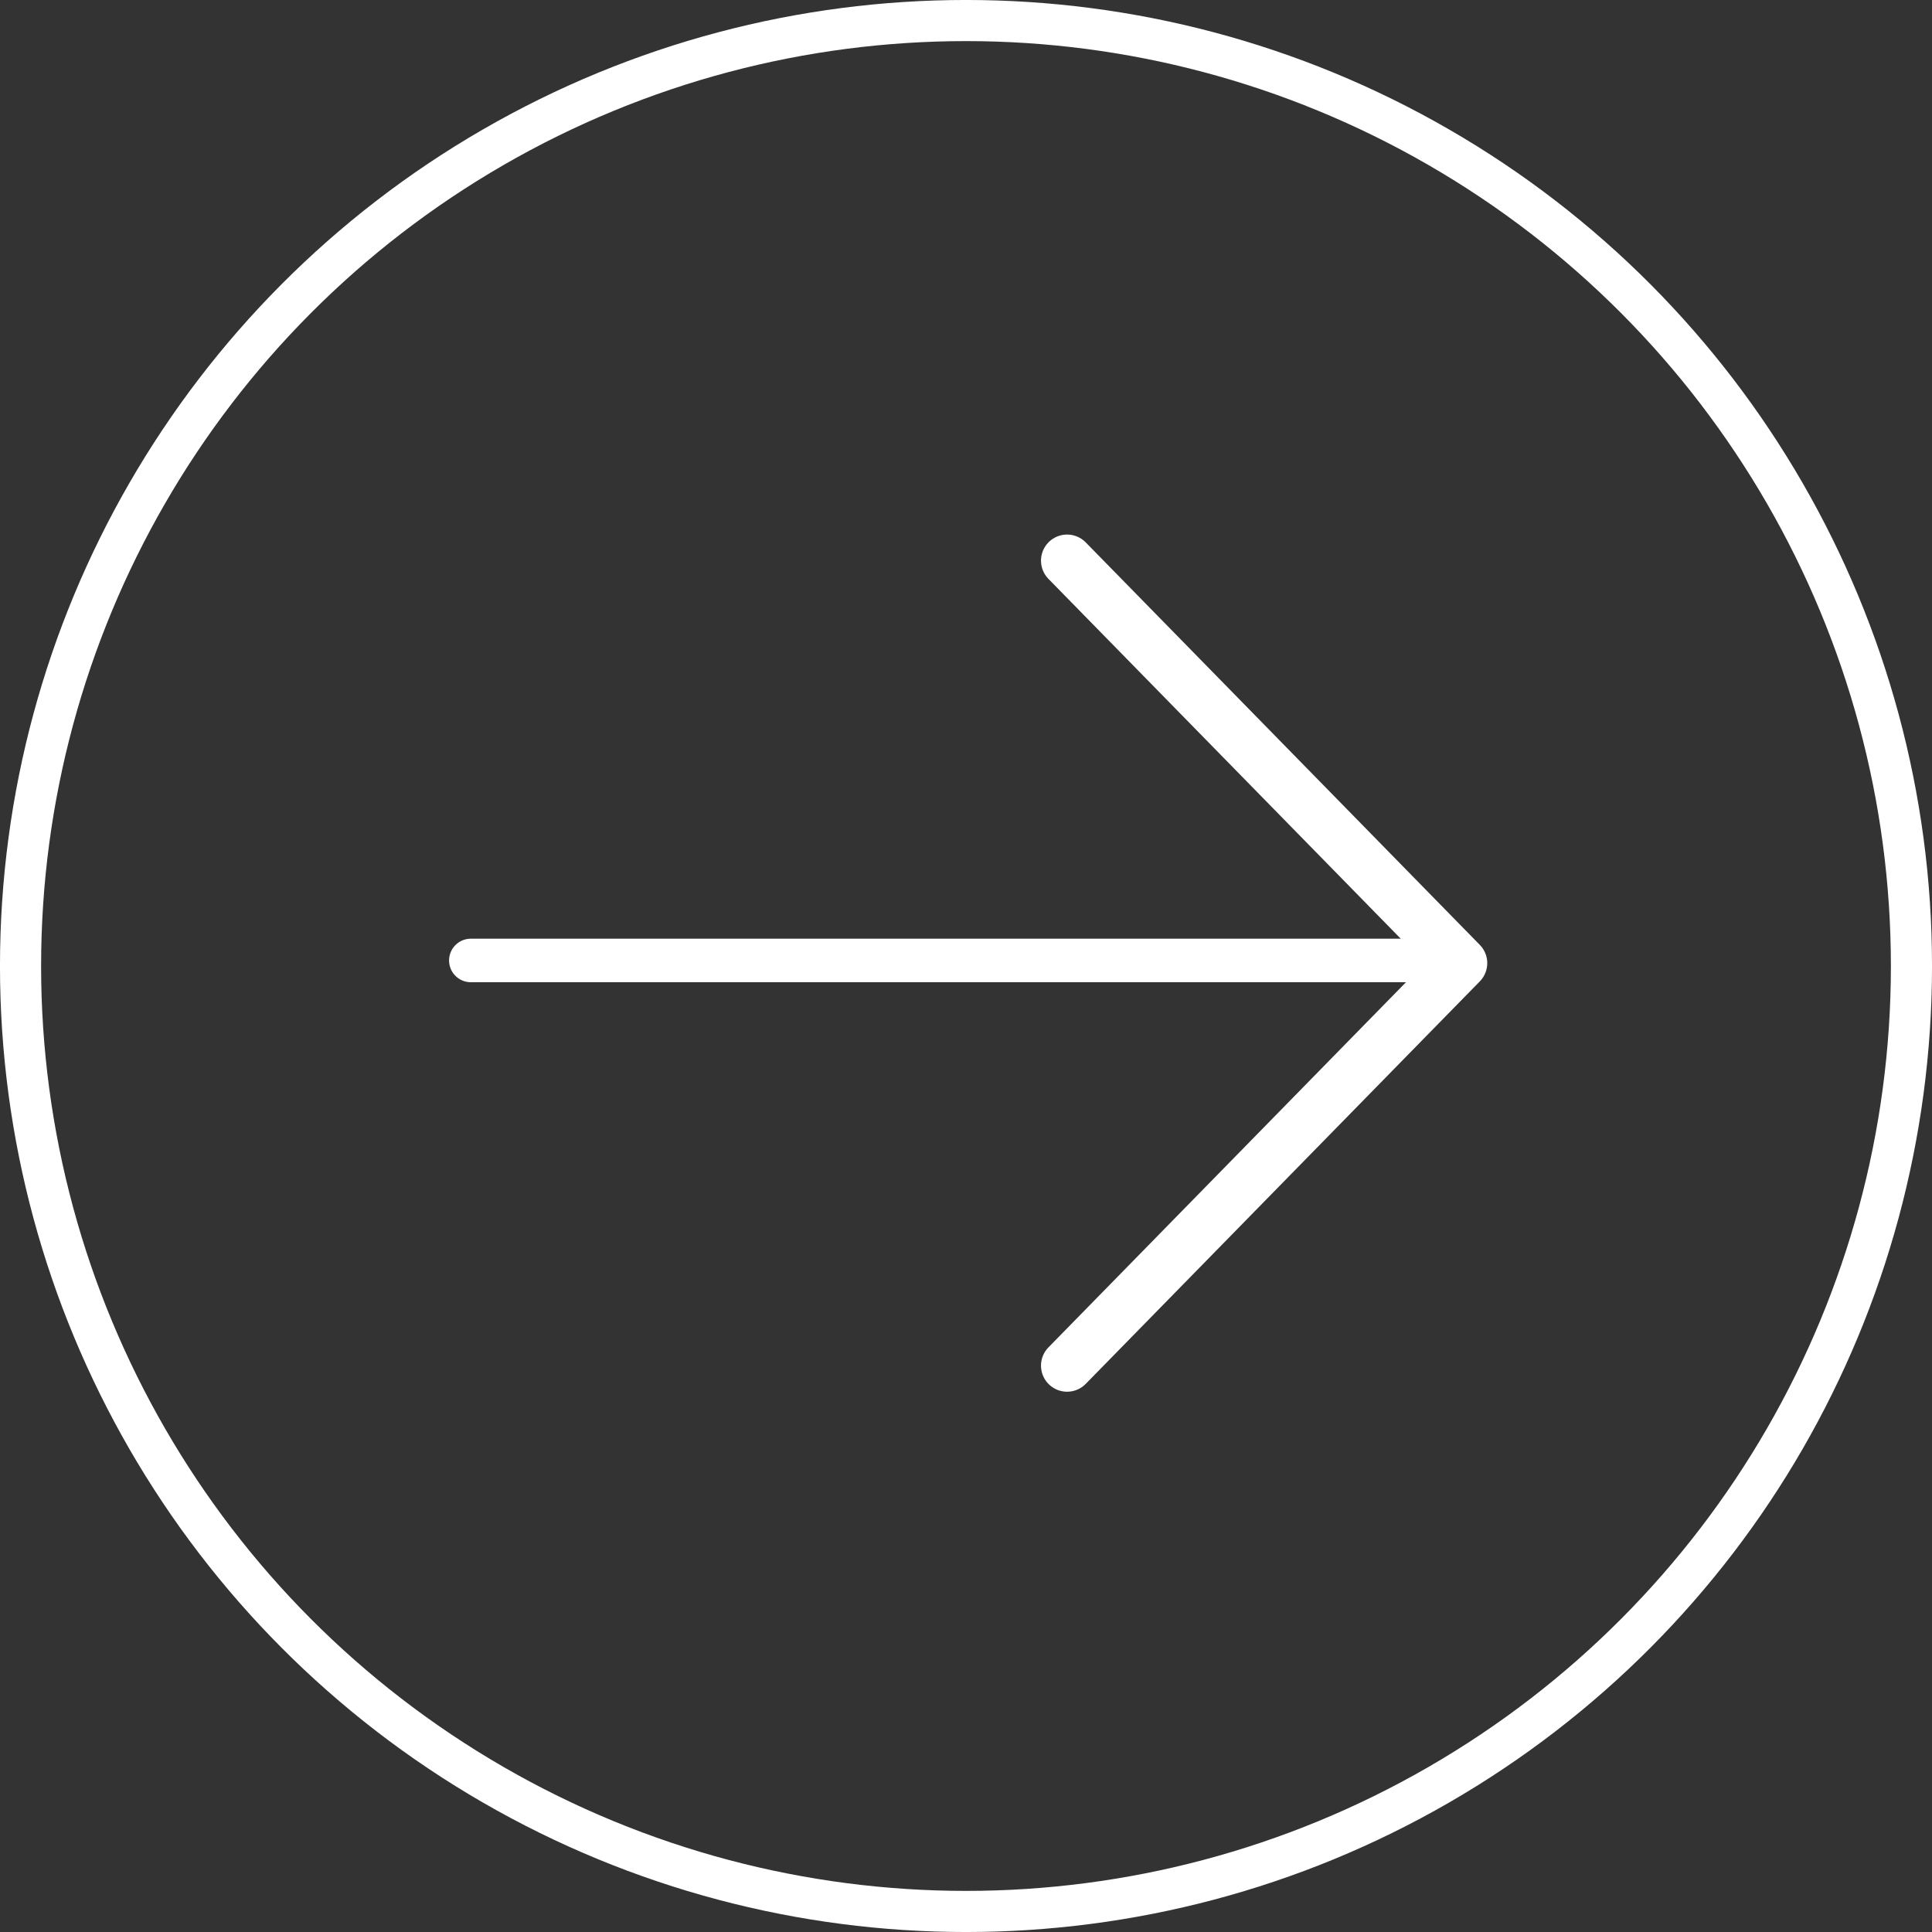 <?xml version="1.0" encoding="UTF-8"?>
<svg xmlns="http://www.w3.org/2000/svg" width="60" height="60" viewBox="0 0 60 60" fill="none">
  <rect x="0" y="0" width="60" height="60" fill="#333333" stroke="none"/>
  <path d="M14.622 29.828L45.215 29.828" stroke="white" stroke-width="1.352" stroke-linecap="round" stroke-linejoin="round"></path>
  <path d="M33.139 17.411L45.378 29.911L33.139 42.411" stroke="white" stroke-width="1.62" stroke-linecap="round" stroke-linejoin="round"></path>
  <circle cx="30" cy="30" r="29.362" stroke="white" stroke-width="1.277"></circle>
</svg>
